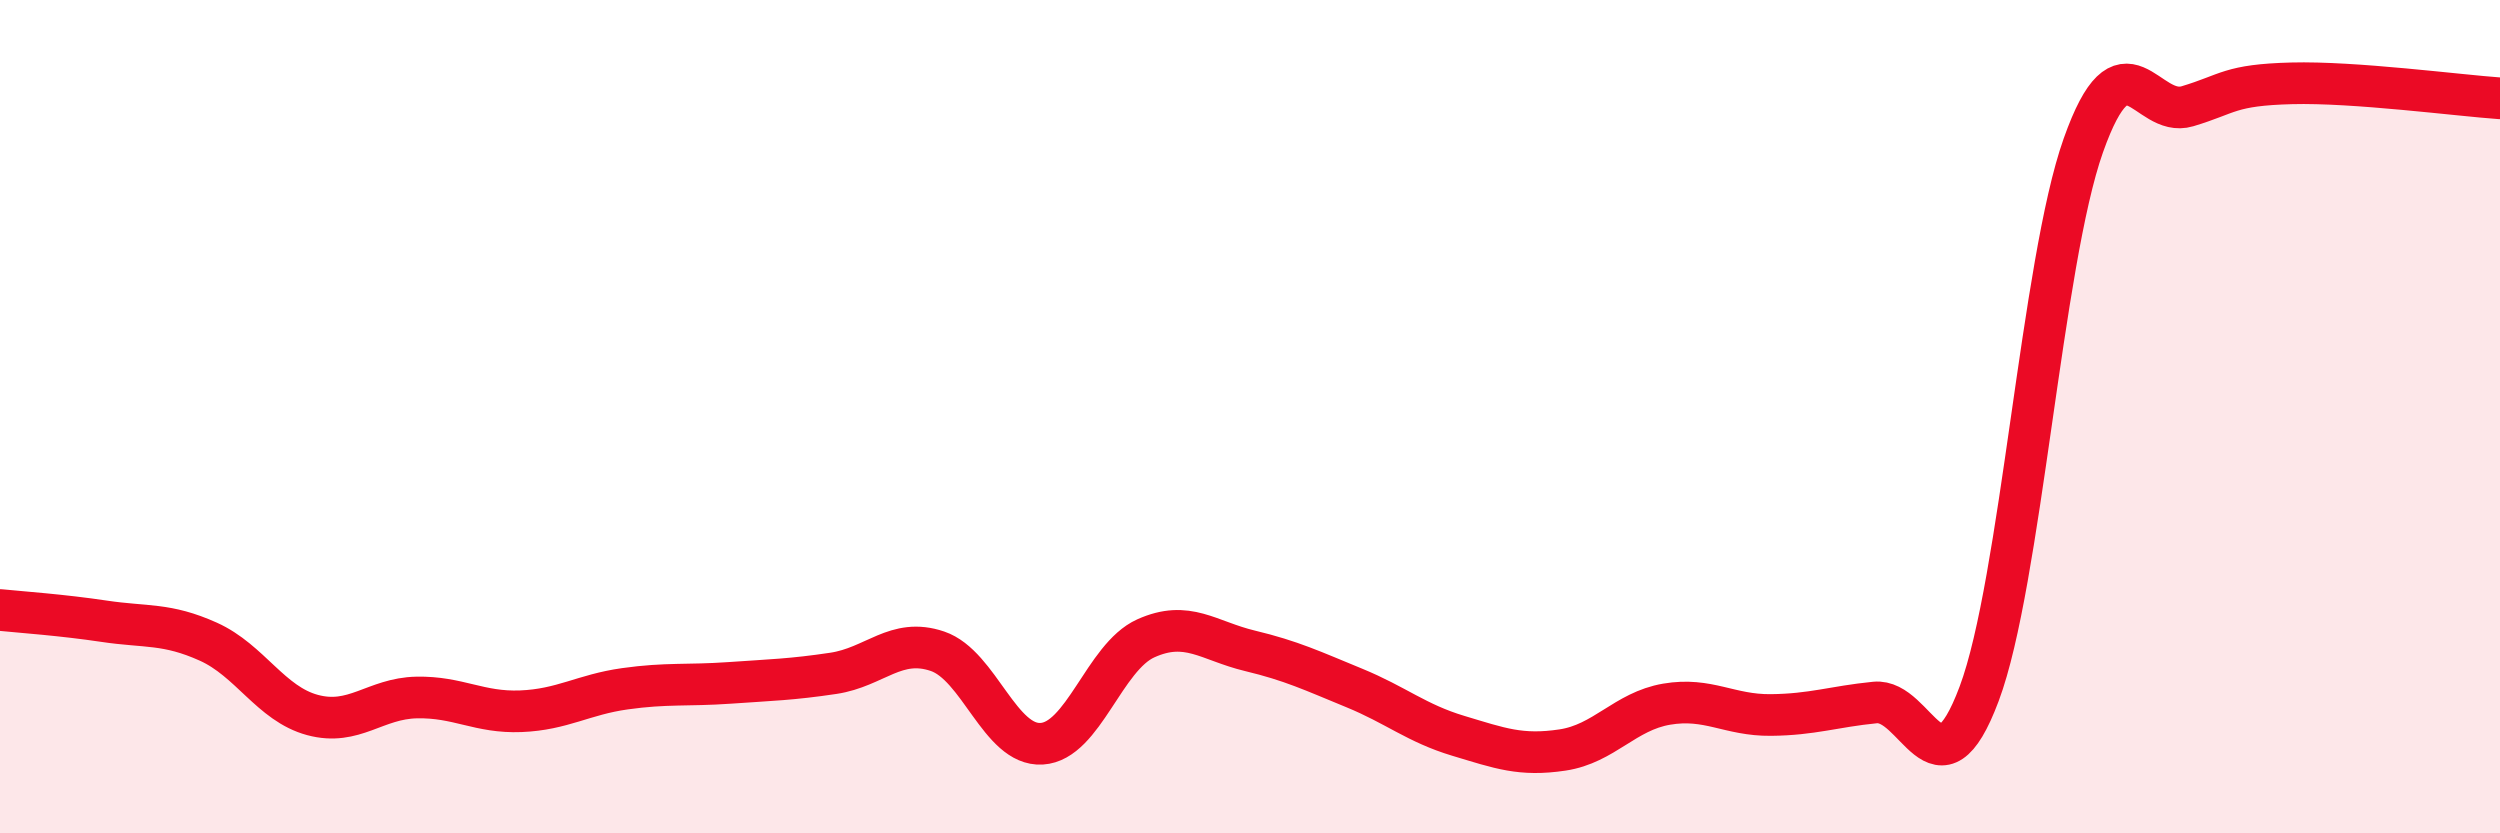 
    <svg width="60" height="20" viewBox="0 0 60 20" xmlns="http://www.w3.org/2000/svg">
      <path
        d="M 0,14.64 C 0.5,14.69 1.5,14.76 2.5,14.91 C 3.5,15.06 4,14.95 5,15.4 C 6,15.85 6.5,16.89 7.5,17.16 C 8.5,17.43 9,16.76 10,16.74 C 11,16.72 11.5,17.11 12.5,17.07 C 13.5,17.03 14,16.67 15,16.53 C 16,16.39 16.5,16.46 17.5,16.39 C 18.5,16.32 19,16.31 20,16.16 C 21,16.01 21.5,15.29 22.5,15.63 C 23.5,15.97 24,17.91 25,17.85 C 26,17.79 26.5,15.77 27.5,15.32 C 28.5,14.87 29,15.38 30,15.62 C 31,15.86 31.5,16.1 32.5,16.51 C 33.5,16.92 34,17.36 35,17.66 C 36,17.96 36.5,18.15 37.5,18 C 38.5,17.85 39,17.07 40,16.9 C 41,16.73 41.5,17.17 42.5,17.16 C 43.5,17.15 44,16.96 45,16.86 C 46,16.76 46.5,19.32 47.5,16.65 C 48.5,13.98 49,6.31 50,3.49 C 51,0.67 51.5,2.85 52.5,2.55 C 53.5,2.25 53.5,2.04 55,2 C 56.5,1.96 59,2.29 60,2.36L60 20L0 20Z"
        fill="#EB0A25"
        opacity="0.1"
        stroke-linecap="round"
        stroke-linejoin="round"
      />
      <path
        d="M 0,14.64 C 0.5,14.69 1.5,14.76 2.5,14.91 C 3.5,15.06 4,14.95 5,15.4 C 6,15.85 6.5,16.89 7.5,17.16 C 8.5,17.43 9,16.76 10,16.74 C 11,16.72 11.5,17.11 12.5,17.07 C 13.5,17.03 14,16.67 15,16.53 C 16,16.39 16.5,16.46 17.5,16.39 C 18.5,16.32 19,16.31 20,16.16 C 21,16.01 21.5,15.29 22.5,15.63 C 23.5,15.97 24,17.91 25,17.85 C 26,17.79 26.5,15.77 27.5,15.32 C 28.5,14.87 29,15.38 30,15.62 C 31,15.86 31.5,16.1 32.5,16.51 C 33.5,16.92 34,17.36 35,17.66 C 36,17.96 36.5,18.15 37.5,18 C 38.5,17.85 39,17.07 40,16.9 C 41,16.73 41.5,17.17 42.5,17.16 C 43.5,17.15 44,16.96 45,16.86 C 46,16.76 46.5,19.32 47.5,16.65 C 48.5,13.98 49,6.31 50,3.49 C 51,0.67 51.5,2.85 52.5,2.55 C 53.5,2.25 53.5,2.04 55,2 C 56.5,1.96 59,2.29 60,2.36"
        stroke="#EB0A25"
        stroke-width="1"
        fill="none"
        stroke-linecap="round"
        stroke-linejoin="round"
      />
    </svg>
  